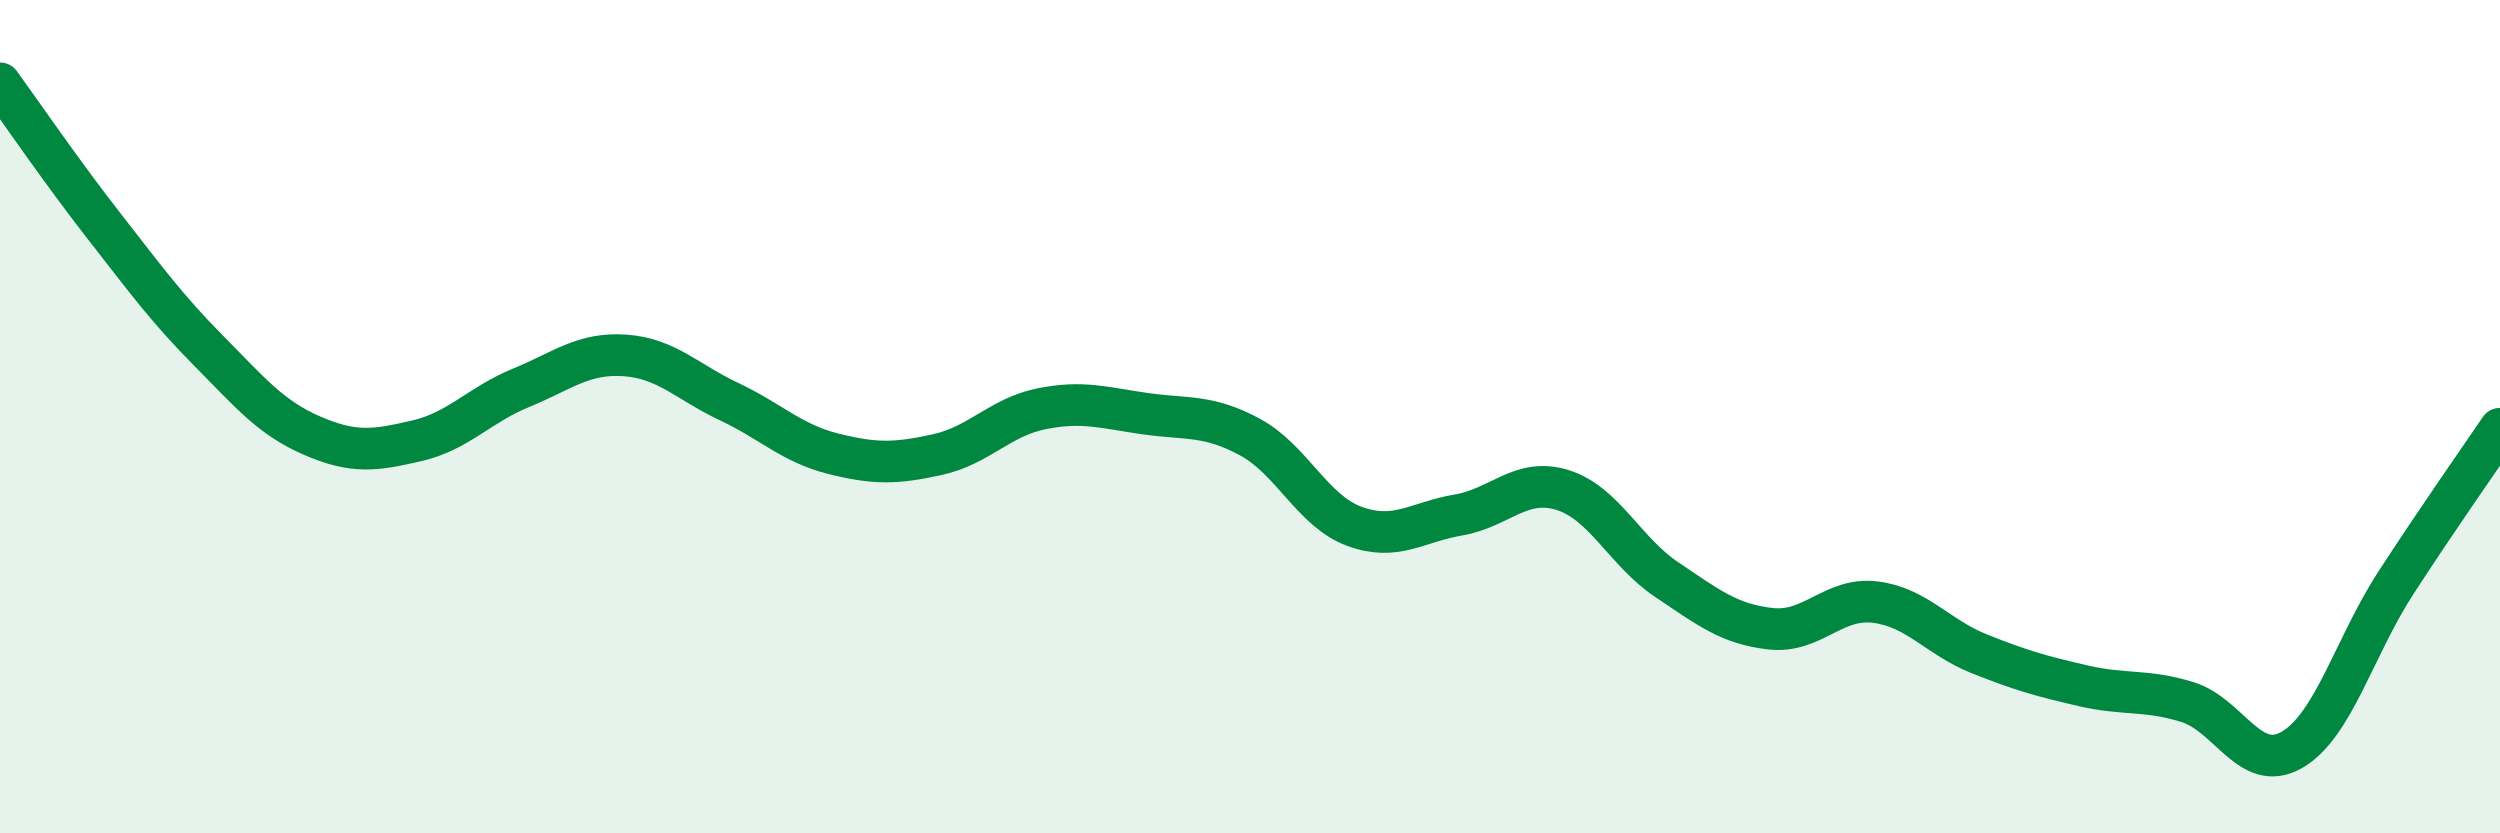 
    <svg width="60" height="20" viewBox="0 0 60 20" xmlns="http://www.w3.org/2000/svg">
      <path
        d="M 0,2 C 0.5,2.69 1.5,4.15 2.5,5.43 C 3.5,6.71 4,7.4 5,8.41 C 6,9.42 6.5,10.03 7.5,10.46 C 8.5,10.89 9,10.81 10,10.58 C 11,10.35 11.5,9.72 12.5,9.31 C 13.5,8.9 14,8.46 15,8.53 C 16,8.6 16.5,9.17 17.5,9.64 C 18.5,10.11 19,10.64 20,10.89 C 21,11.14 21.5,11.13 22.5,10.91 C 23.5,10.69 24,10.01 25,9.81 C 26,9.61 26.5,9.79 27.5,9.93 C 28.5,10.07 29,9.95 30,10.49 C 31,11.03 31.5,12.26 32.5,12.63 C 33.5,13 34,12.53 35,12.36 C 36,12.19 36.5,11.45 37.5,11.76 C 38.5,12.07 39,13.24 40,13.91 C 41,14.58 41.5,14.98 42.5,15.09 C 43.5,15.2 44,14.33 45,14.45 C 46,14.57 46.5,15.29 47.5,15.69 C 48.5,16.09 49,16.23 50,16.46 C 51,16.69 51.5,16.54 52.5,16.85 C 53.5,17.16 54,18.57 55,18 C 56,17.43 56.5,15.53 57.5,13.99 C 58.5,12.45 59.5,11.03 60,10.29L60 20L0 20Z"
        fill="#008740"
        opacity="0.1"
        stroke-linecap="round"
        stroke-linejoin="round"
      />
      <path
        d="M 0,2 C 0.5,2.69 1.5,4.15 2.5,5.43 C 3.5,6.71 4,7.4 5,8.41 C 6,9.42 6.5,10.03 7.5,10.46 C 8.5,10.89 9,10.81 10,10.58 C 11,10.35 11.5,9.72 12.5,9.31 C 13.5,8.9 14,8.46 15,8.53 C 16,8.6 16.5,9.17 17.5,9.64 C 18.5,10.11 19,10.64 20,10.89 C 21,11.14 21.5,11.13 22.5,10.91 C 23.5,10.69 24,10.01 25,9.81 C 26,9.61 26.5,9.79 27.5,9.93 C 28.5,10.07 29,9.95 30,10.49 C 31,11.03 31.5,12.26 32.5,12.63 C 33.5,13 34,12.53 35,12.36 C 36,12.19 36.5,11.45 37.5,11.76 C 38.5,12.07 39,13.24 40,13.91 C 41,14.58 41.5,14.98 42.5,15.09 C 43.5,15.2 44,14.33 45,14.45 C 46,14.57 46.5,15.29 47.5,15.69 C 48.5,16.09 49,16.23 50,16.46 C 51,16.69 51.5,16.54 52.5,16.85 C 53.5,17.16 54,18.57 55,18 C 56,17.43 56.5,15.53 57.5,13.99 C 58.5,12.45 59.5,11.03 60,10.29"
        stroke="#008740"
        stroke-width="1"
        fill="none"
        stroke-linecap="round"
        stroke-linejoin="round"
      />
    </svg>
  